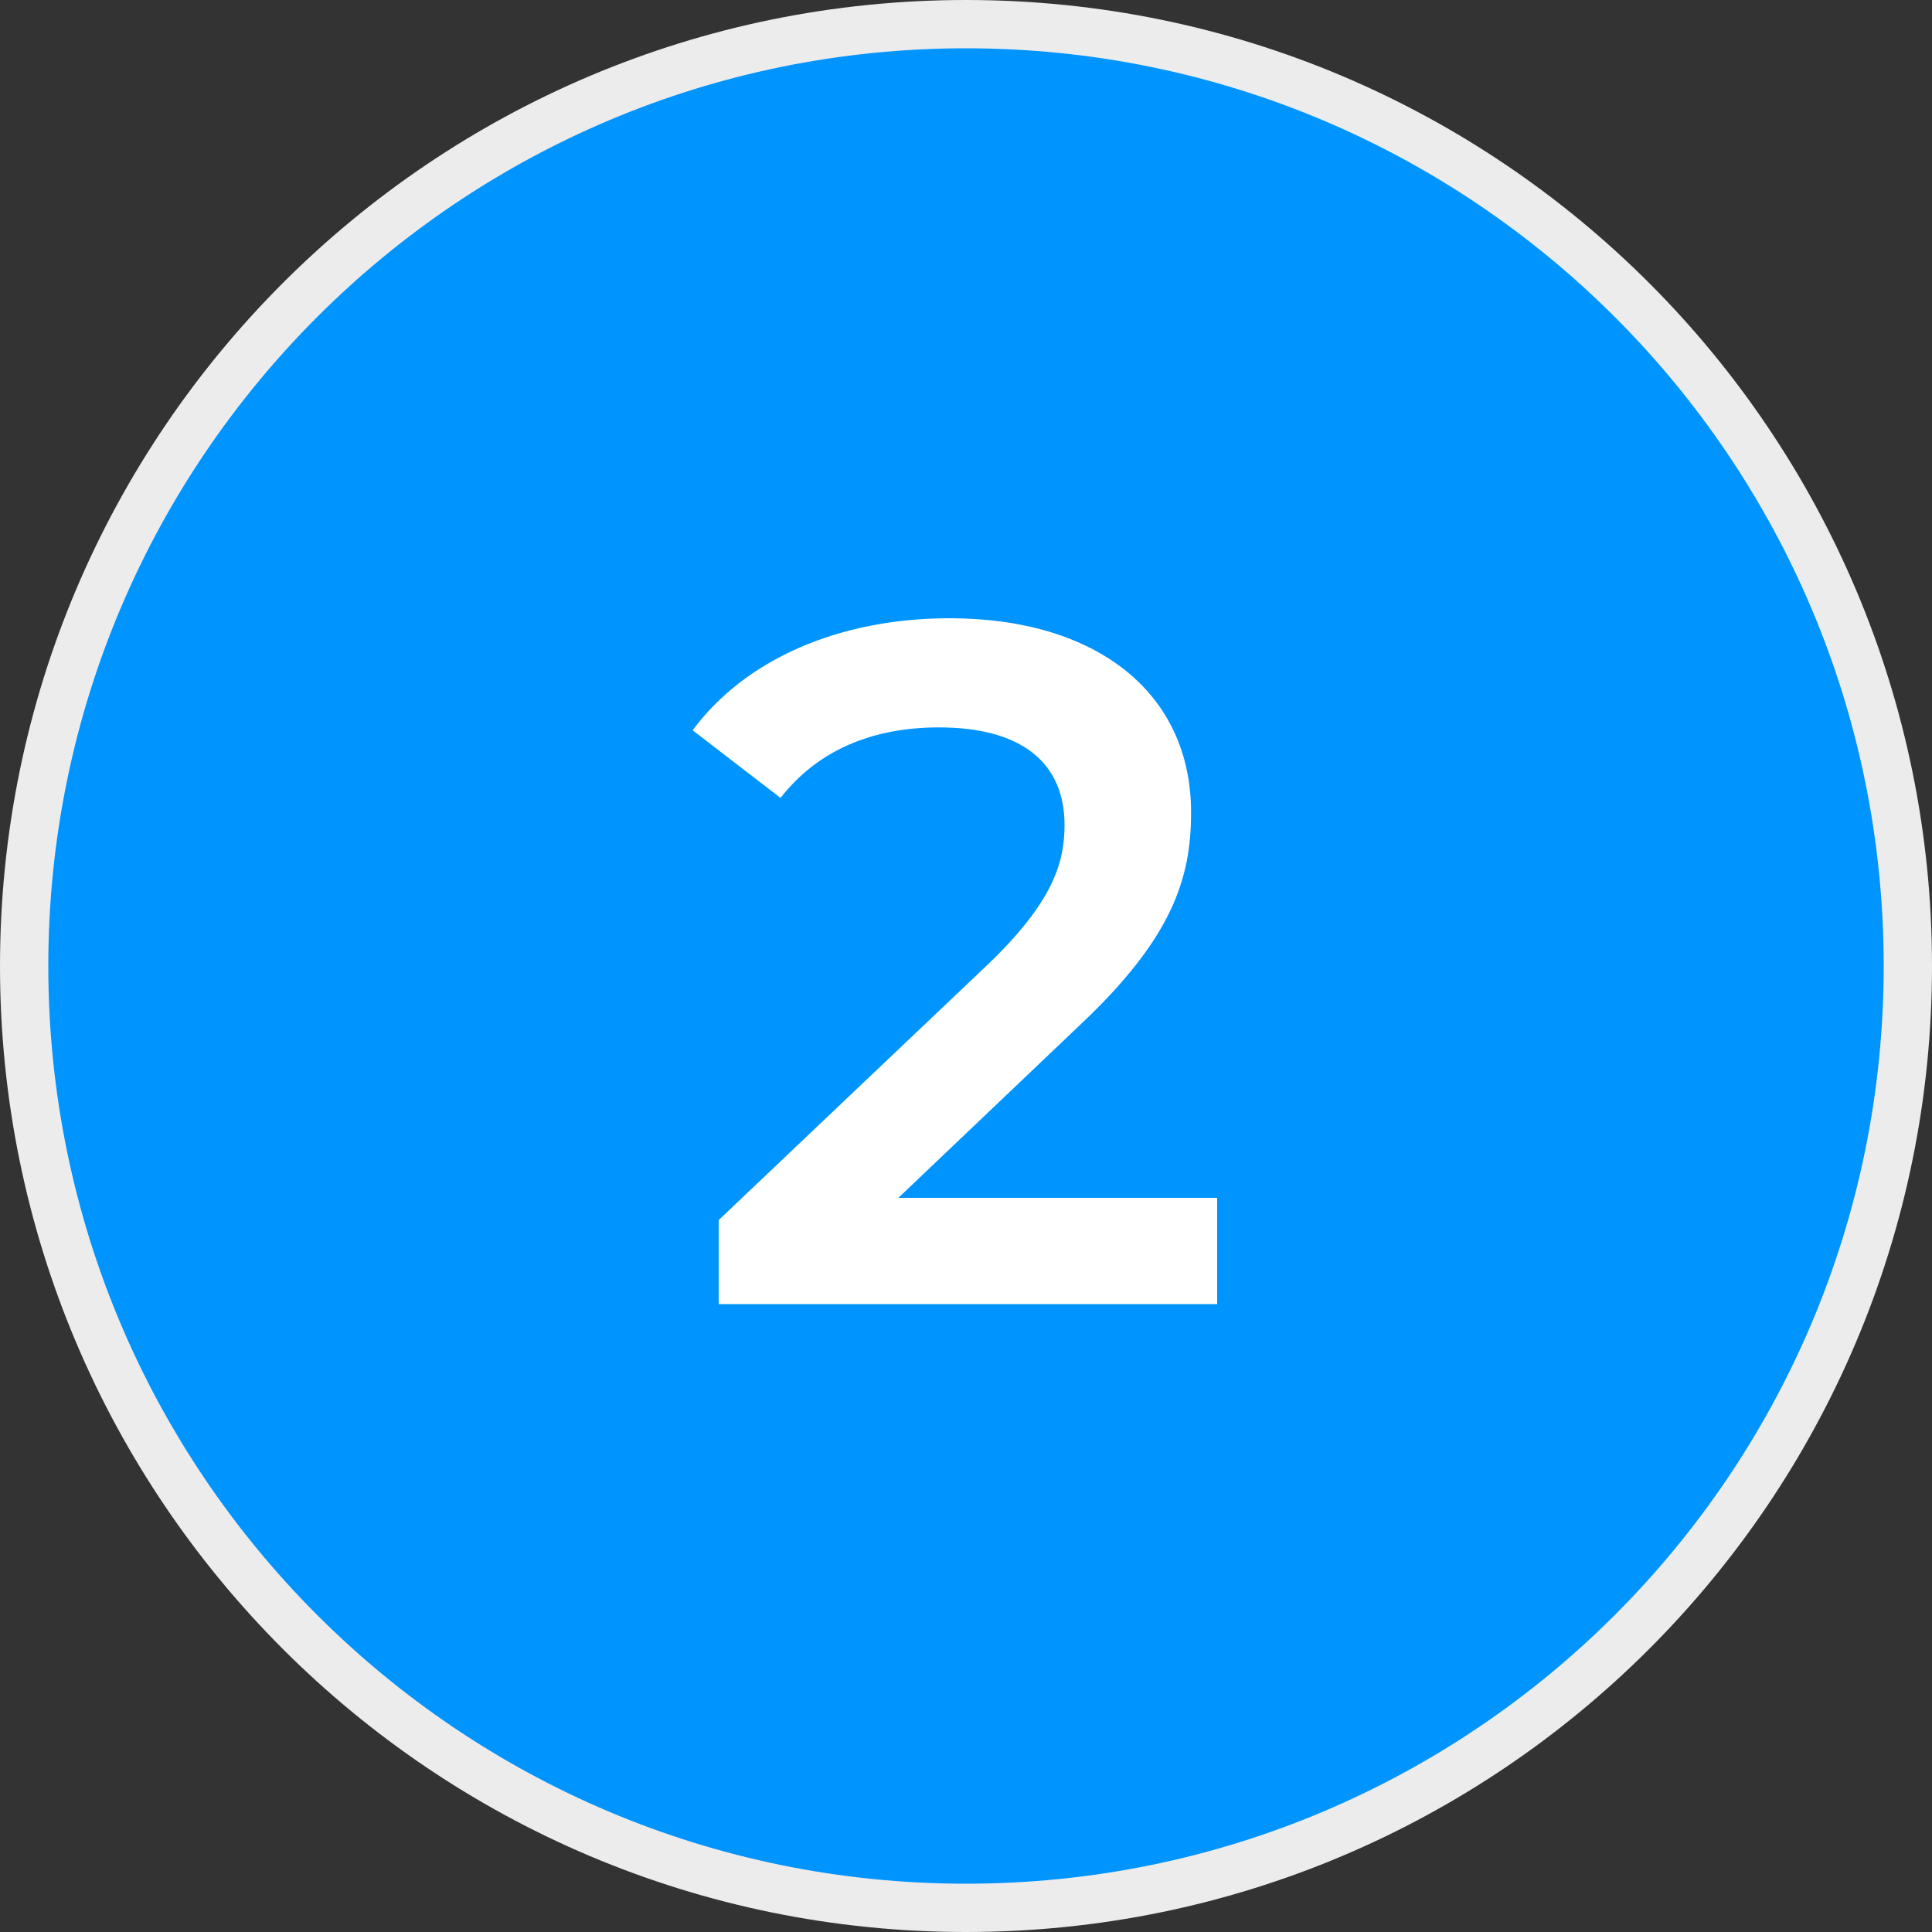 <svg width="40" height="40" viewBox="0 0 40 40" fill="none" xmlns="http://www.w3.org/2000/svg">
<rect x="0" y="0" width="40" height="40" fill="#333333" stroke="none"/>
<g clip-path="url(#clip0_1167_2455)">
<path d="M20 39.5C30.77 39.5 39.5 30.77 39.5 20C39.5 9.23 30.77 0.5 20 0.5C9.23 0.5 0.5 9.23 0.5 20C0.5 30.77 9.23 39.5 20 39.5Z" fill="#0094FF" stroke="#EDECEC"/>
<path d="M18.6 24.8H25.2V27H14.88V25.26L20.44 19.98C21.8 18.68 22.04 17.86 22.04 17.08C22.04 15.8 21.16 15.06 19.44 15.06C18.08 15.06 16.94 15.52 16.16 16.52L14.34 15.12C15.42 13.66 17.36 12.8 19.66 12.8C22.7 12.8 24.66 14.34 24.66 16.82C24.66 18.18 24.28 19.42 22.34 21.24L18.6 24.8Z" fill="white"/>
</g>
<defs>
<clipPath id="clip0_1167_2455">
<rect width="40" height="40" fill="white"/>
</clipPath>
</defs>
</svg>
